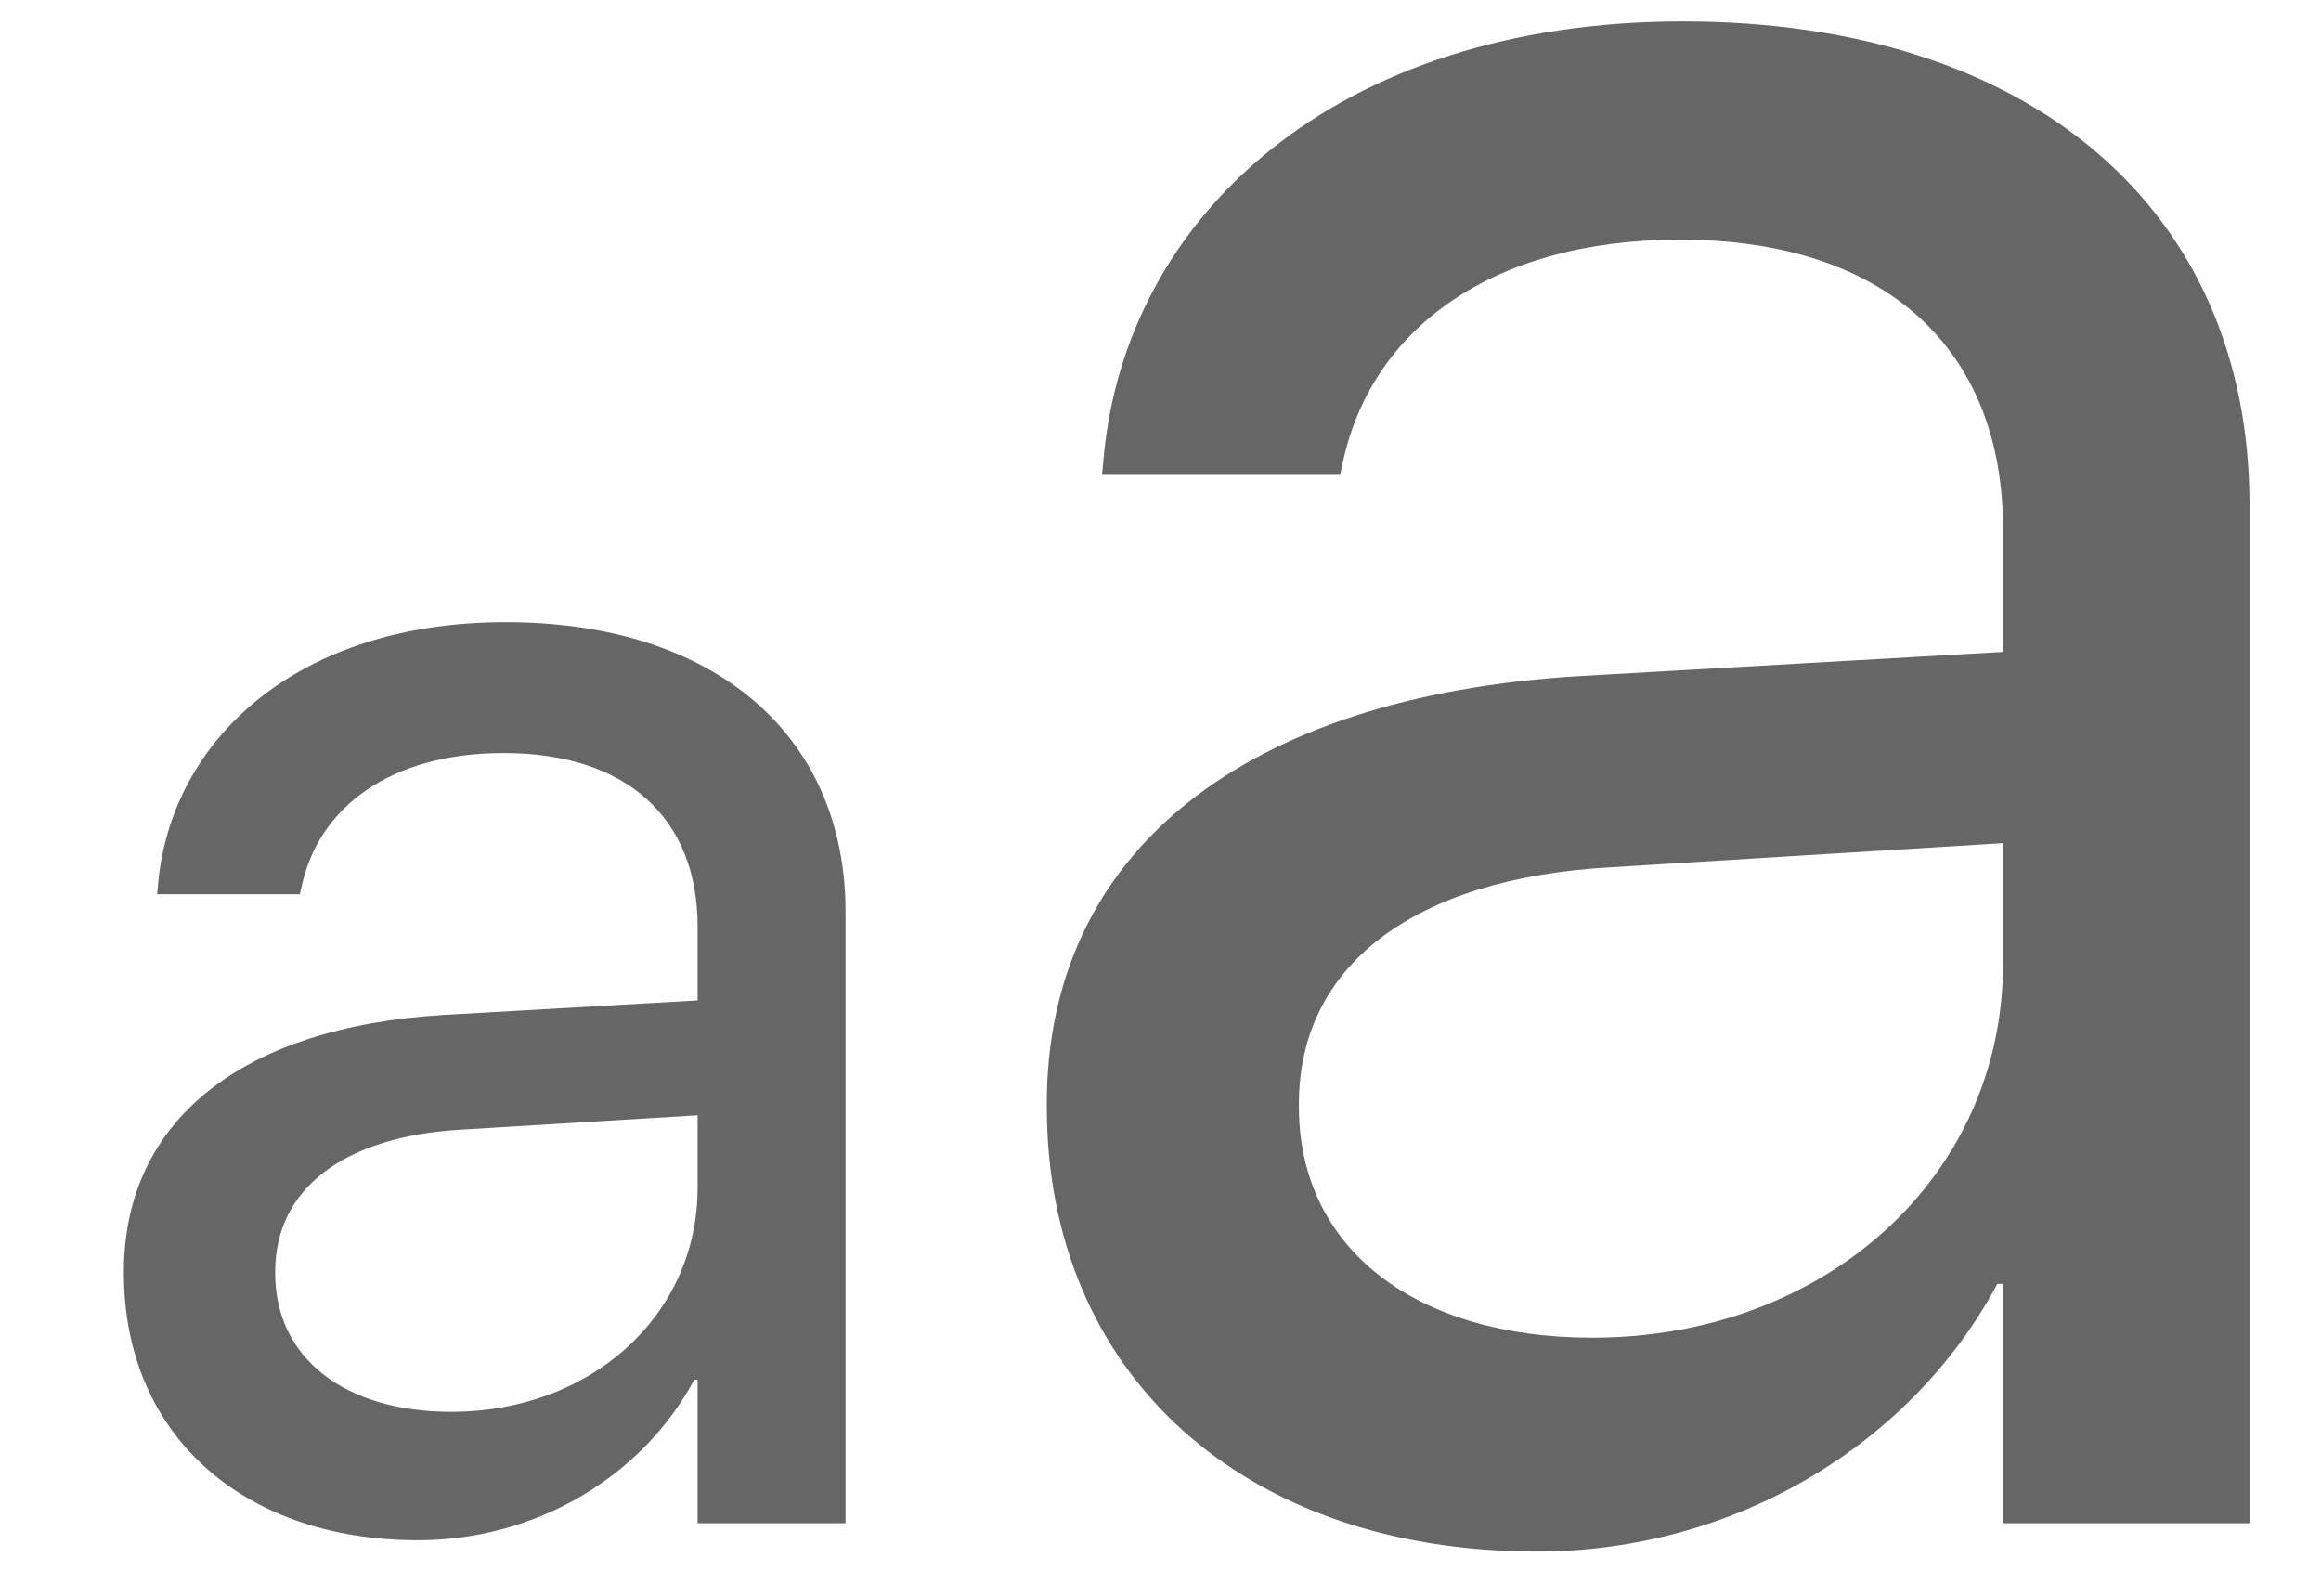 <svg width="16" height="11" viewBox="0 0 16 11" fill="none" xmlns="http://www.w3.org/2000/svg">
<path d="M2.882 10.617C1.669 10.617 0.854 9.885 0.854 8.777V8.766C0.854 7.729 1.663 7.078 3.063 6.996L4.809 6.896V6.387C4.809 5.643 4.323 5.191 3.473 5.191C2.688 5.191 2.196 5.566 2.079 6.111L2.067 6.164H1.083L1.089 6.1C1.177 5.098 2.05 4.289 3.485 4.289C4.927 4.289 5.829 5.068 5.829 6.287V10.5H4.809V9.51H4.786C4.429 10.178 3.696 10.617 2.882 10.617ZM1.897 8.777C1.897 9.363 2.378 9.732 3.11 9.732C4.071 9.732 4.809 9.07 4.809 8.186V7.688L3.18 7.787C2.366 7.834 1.897 8.197 1.897 8.766V8.777ZM10.595 10.695C8.573 10.695 7.216 9.475 7.216 7.629V7.609C7.216 5.881 8.564 4.797 10.898 4.66L13.808 4.494V3.645C13.808 2.404 12.997 1.652 11.581 1.652C10.273 1.652 9.452 2.277 9.257 3.186L9.238 3.273H7.597L7.607 3.166C7.753 1.496 9.208 0.148 11.601 0.148C14.003 0.148 15.507 1.447 15.507 3.479V10.5H13.808V8.85H13.769C13.173 9.963 11.952 10.695 10.595 10.695ZM8.954 7.629C8.954 8.605 9.755 9.221 10.976 9.221C12.577 9.221 13.808 8.117 13.808 6.643V5.812L11.093 5.979C9.736 6.057 8.954 6.662 8.954 7.609V7.629Z" fill="#666666"/>
</svg>
